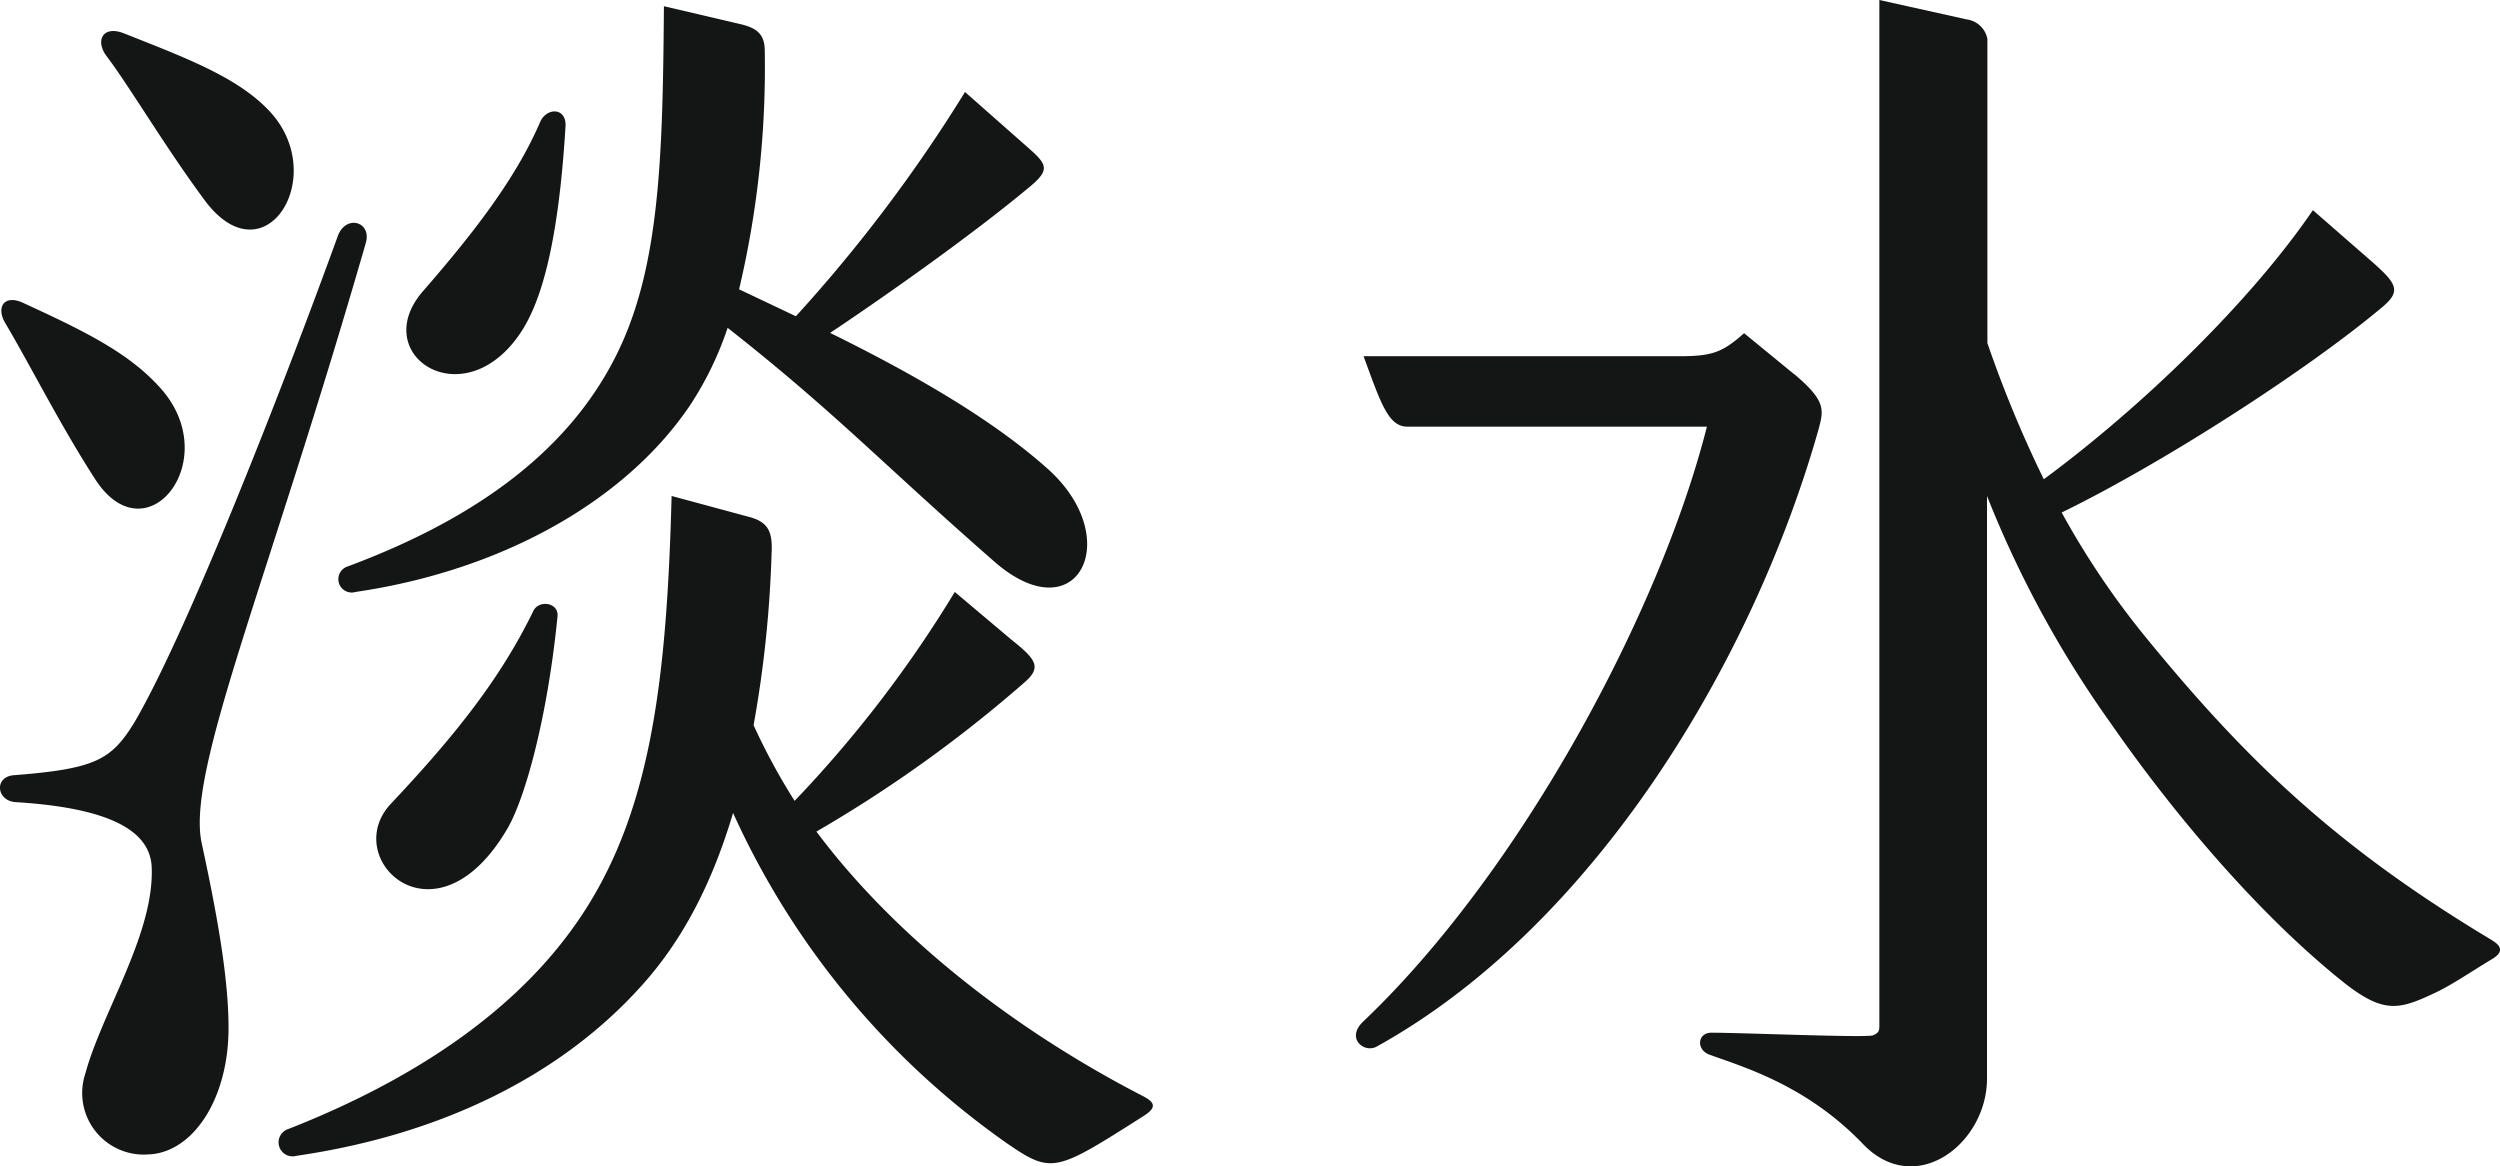 <svg xmlns="http://www.w3.org/2000/svg" viewBox="0 0 257.07 119.93"><defs><style>.a{fill:#141515;}</style></defs><path class="a" d="M184.48,38.47l-5.14-4.21c-2.24,2-3.3,2.37-6.72,2.37H140.21c1.71,4.61,2.5,7.24,4.48,7.24h30.83c-4.88,19.24-19.24,45.85-35.31,61.14-1.85,1.71,0,3.29,1.31,2.63C163.92,95.26,180.26,68,187,44.14c.53-2,.79-2.9-2.5-5.67m71.8,58.24C240.07,87,230.85,78,220.71,65.61A84.37,84.37,0,0,1,212,52.7c10.54-5.14,25.43-14.76,33.07-21.21,1.85-1.58,1.32-2.37-1.05-4.48l-6.19-5.4c-6.46,9.48-17.66,20.29-27.67,27.67a122.57,122.57,0,0,1-5.8-14V4a2.49,2.49,0,0,0-2.11-2l-9-2V105.4c0,.53,0,.79-.66,1.06s-13.44-.27-16.6-.27c-1.45,0-1.58,1.72-.26,2.24,3.56,1.3,10,3.14,15.81,9.18,5.4,5.67,12.78,0,12.78-6.7V51A109.68,109.68,0,0,0,217,74.31c6.85,9.88,15.81,20.29,24.37,27,3.82,2.9,5.4,2.5,9,.79,1.71-.79,3.82-2.24,5.8-3.43C257.07,98.16,257.6,97.5,256.28,96.71ZM54.83,62.85c-3.4,7-8.15,12.91-14.6,19.76-5.41,5.66,4.61,15.28,12,2.5C54,82,56.28,73.91,57.33,63.37,57.46,61.92,55.36,61.66,54.83,62.85Zm62.58,49.8c-13-6.72-25.29-16.21-33.46-27.14a136.43,136.43,0,0,0,21.34-15.29c1.85-1.58,1.32-2.37-1.32-4.47l-5.79-4.88A124.33,124.33,0,0,1,81.71,82.35a64.58,64.58,0,0,1-4.22-7.78,119.1,119.1,0,0,0,1.85-17.65c.13-2.37-.4-3.3-2.51-3.82L69.06,51c-.53,20.29-2.37,34.25-10.81,45.32-6,7.91-15.52,14.63-28.56,19.76a1.44,1.44,0,0,0,.79,2.77c15.41-2.24,27.38-8.56,35.28-17.26,4.48-4.87,7.52-10.93,9.62-18a83.5,83.5,0,0,0,28.2,34c4.61,3.17,5,2.9,14.1-2.89C119,113.83,118.73,113.31,117.41,112.65ZM9.79,49.28c5.27,8.16,13.31-2,6.72-9.36C13.22,36.23,8.58,34,2.26,31.09.39,30.3-.4,31.62.53,33.2,3.18,37.68,6.21,43.74,9.79,49.28ZM37.61,25c.66-2.24-2.1-3-2.9-.66C29.6,38.45,19.54,64.43,13.88,74.18c-2.4,3.95-4,4.87-12.41,5.53-2.11.13-1.85,2.64.13,2.77,8.32.52,13.84,2.37,14,6.72.26,6.85-5.12,14.89-6.83,21.21a6.33,6.33,0,0,0,6.43,8.3c4.61-.13,8.3-5.67,8.3-13,0-4.61-.92-10.54-2.76-19C19.15,79.32,27.34,60.61,37.61,25Zm16.32,8.57c2.5-4.22,3.69-11.86,4.22-20.56.13-2-2-2-2.64-.39C53,18.42,48.66,24,43.54,29.89,37.61,36.61,48.13,43.32,53.93,33.58ZM21,20.53C27.21,29,34.06,18,27.6,11.31,24.31,7.88,19,5.91,12.67,3.4c-2.11-.79-2.9.79-1.71,2.37C13.35,8.94,17,15.13,21,20.53ZM35.77,58.24a1.37,1.37,0,0,0,.79,2.63C51.82,58.63,64.45,51.38,71,41.61a34.08,34.08,0,0,0,3.82-7.9c11.06,8.69,15.94,14,27.53,24.13,8.43,7.25,13.31-2.37,5.54-9.49-5.54-5-13.44-9.64-22.53-14.12,4.74-3.16,14.23-9.75,20.68-15.15,2-1.71,1.58-2.24-.53-4.08L99.23,9.46A154.71,154.71,0,0,1,81.84,32.52L76,29.75a99.47,99.47,0,0,0,2.64-24.5c0-1.71-.79-2.37-2.51-2.77L68.27.64c-.13,15.68-.4,27.27-5.14,36.36C58.54,45.85,49.84,53,35.77,58.24Z"/></svg>